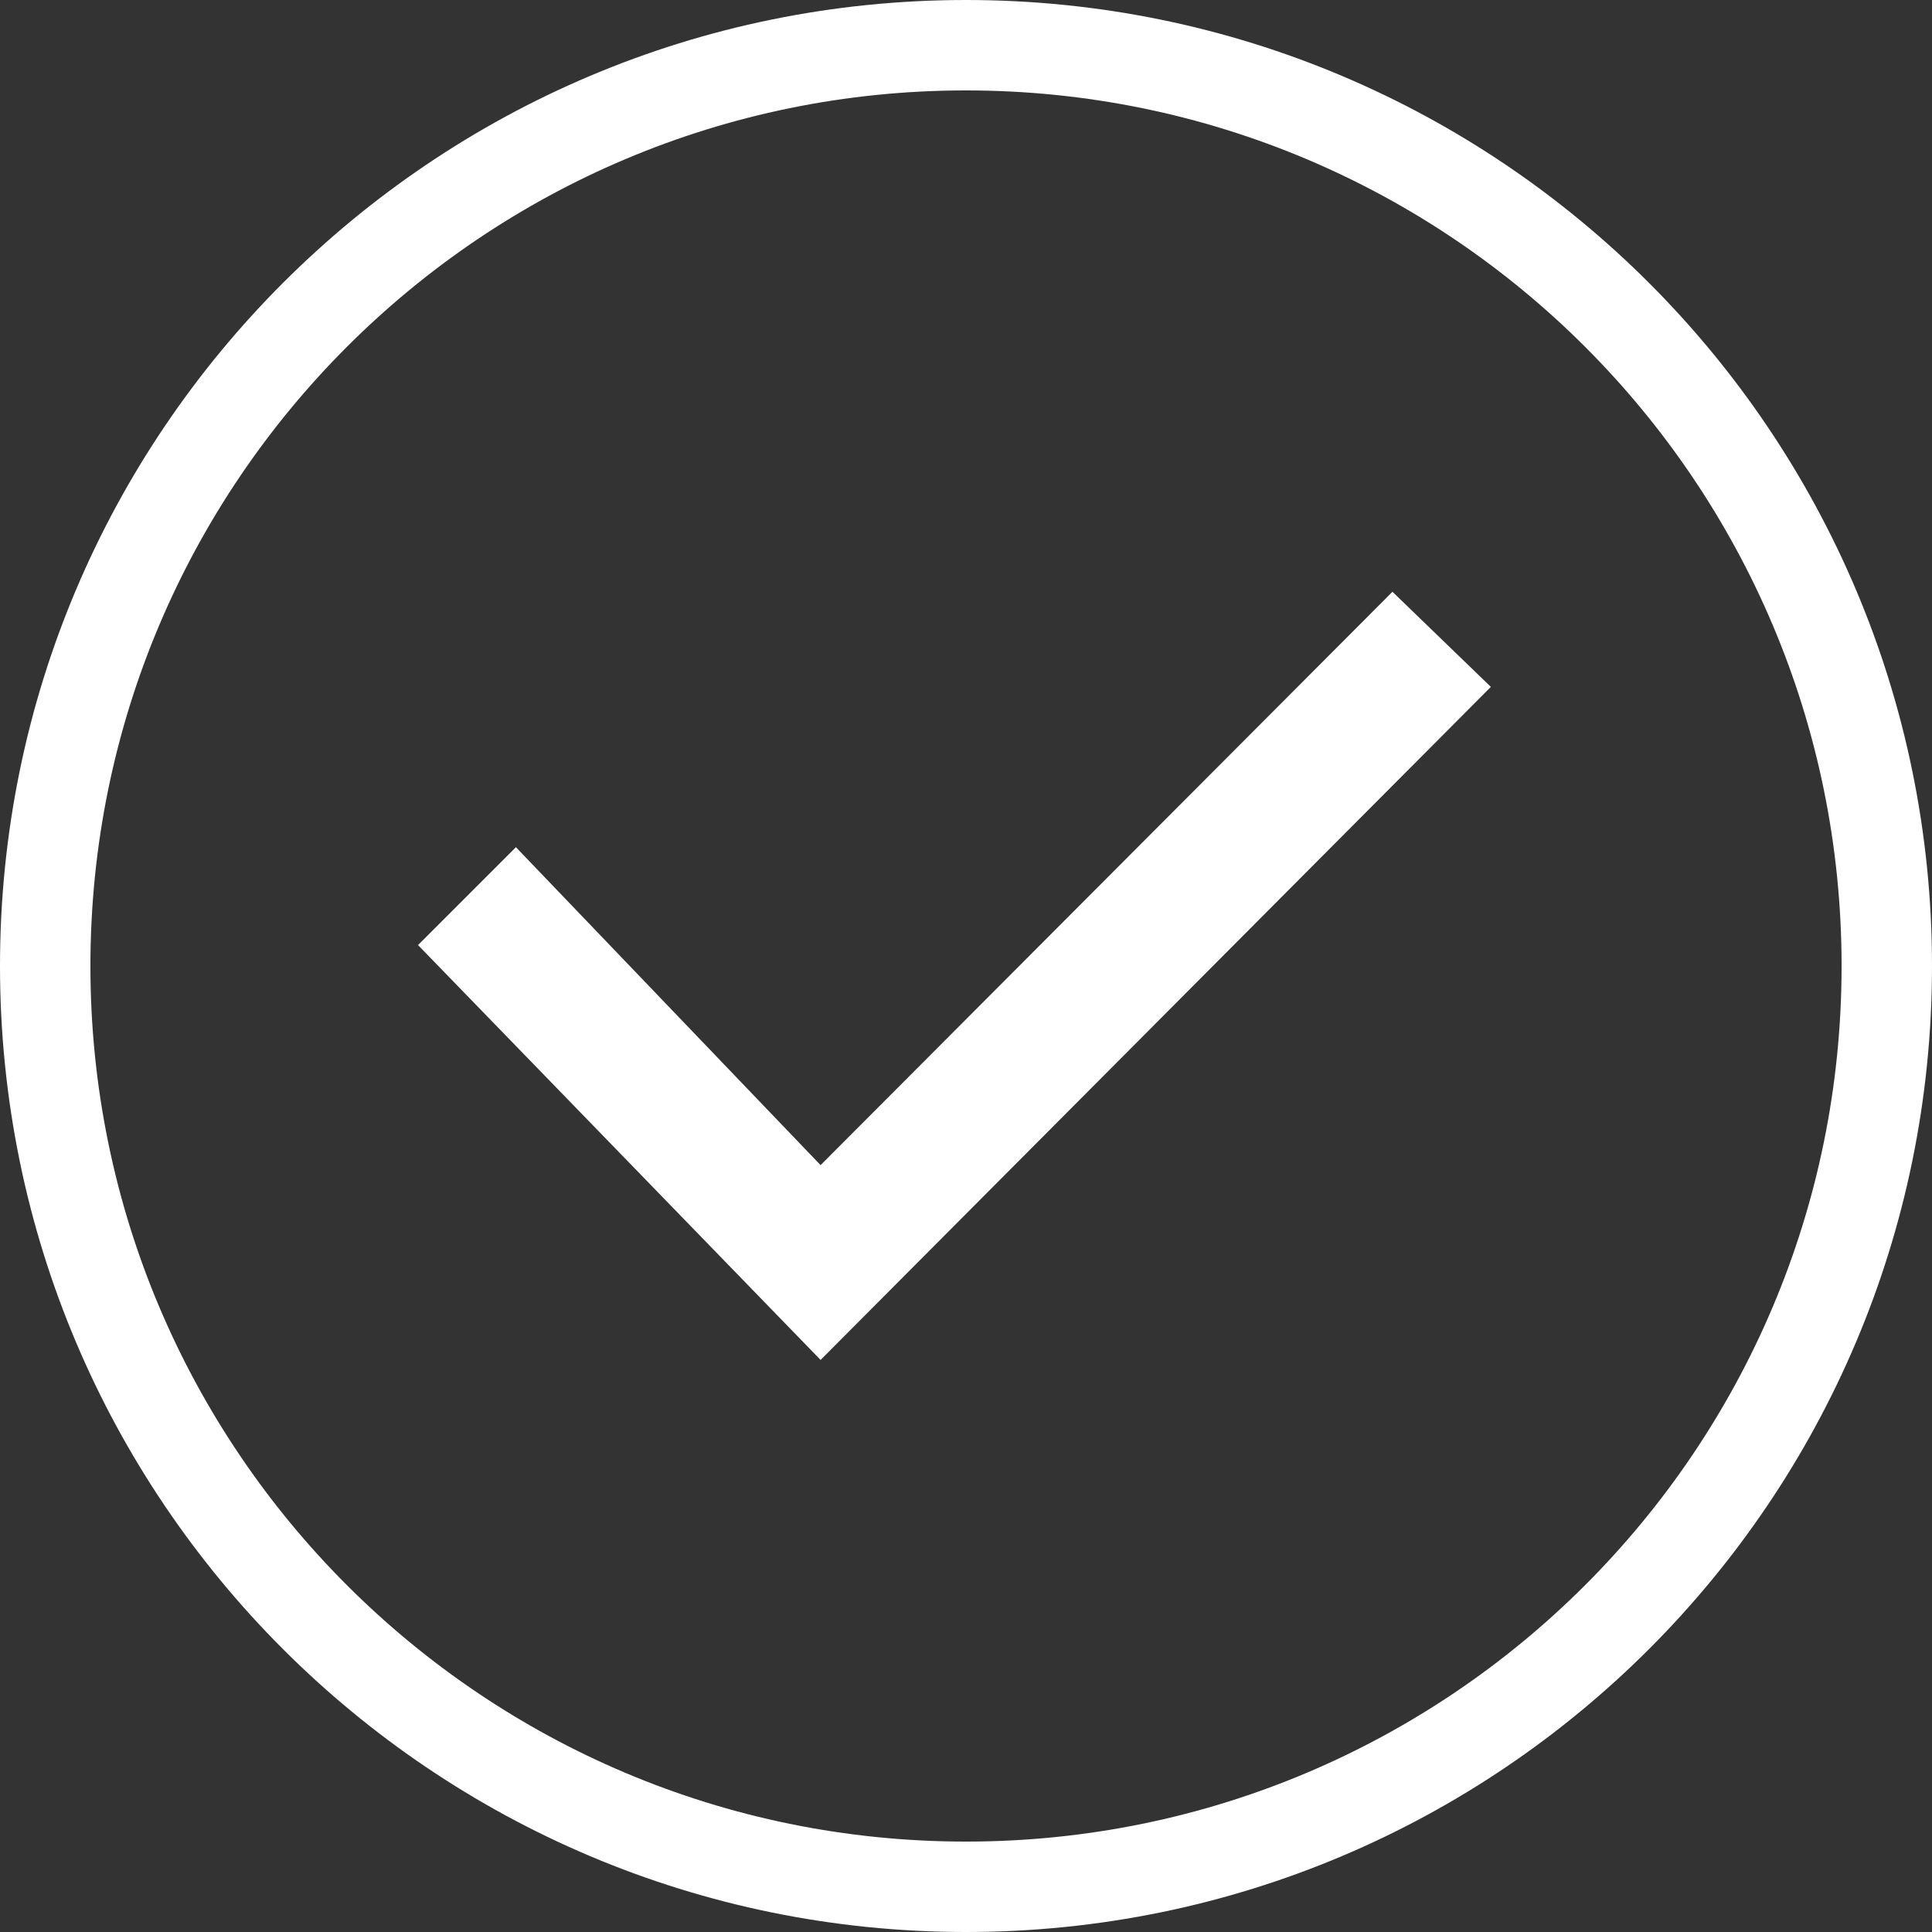<svg xmlns="http://www.w3.org/2000/svg" width="30" height="30" viewBox="0 0 30 30">
    <rect x="0" y="0" width="30" height="30" fill="#333333" stroke="none"/>
    <path fill="#FFF" fill-rule="evenodd" d="M8.011,13.155 L12.742,18.092 L21.622,9.189 L23.15,10.666 L12.742,21.117 L6.491,14.675 L8.011,13.155 Z M15,30 C6.716,30 0,23.284 0,15 C0,6.716 6.716,0 15,0 C23.284,0 30,6.716 30,15 C30,23.284 23.284,30 15,30 Z M15,28.596 C22.509,28.596 28.596,22.509 28.596,15 C28.596,7.491 22.509,1.404 15,1.404 C7.491,1.404 1.404,7.491 1.404,15 C1.404,22.509 7.491,28.596 15,28.596 Z"/>
</svg>
